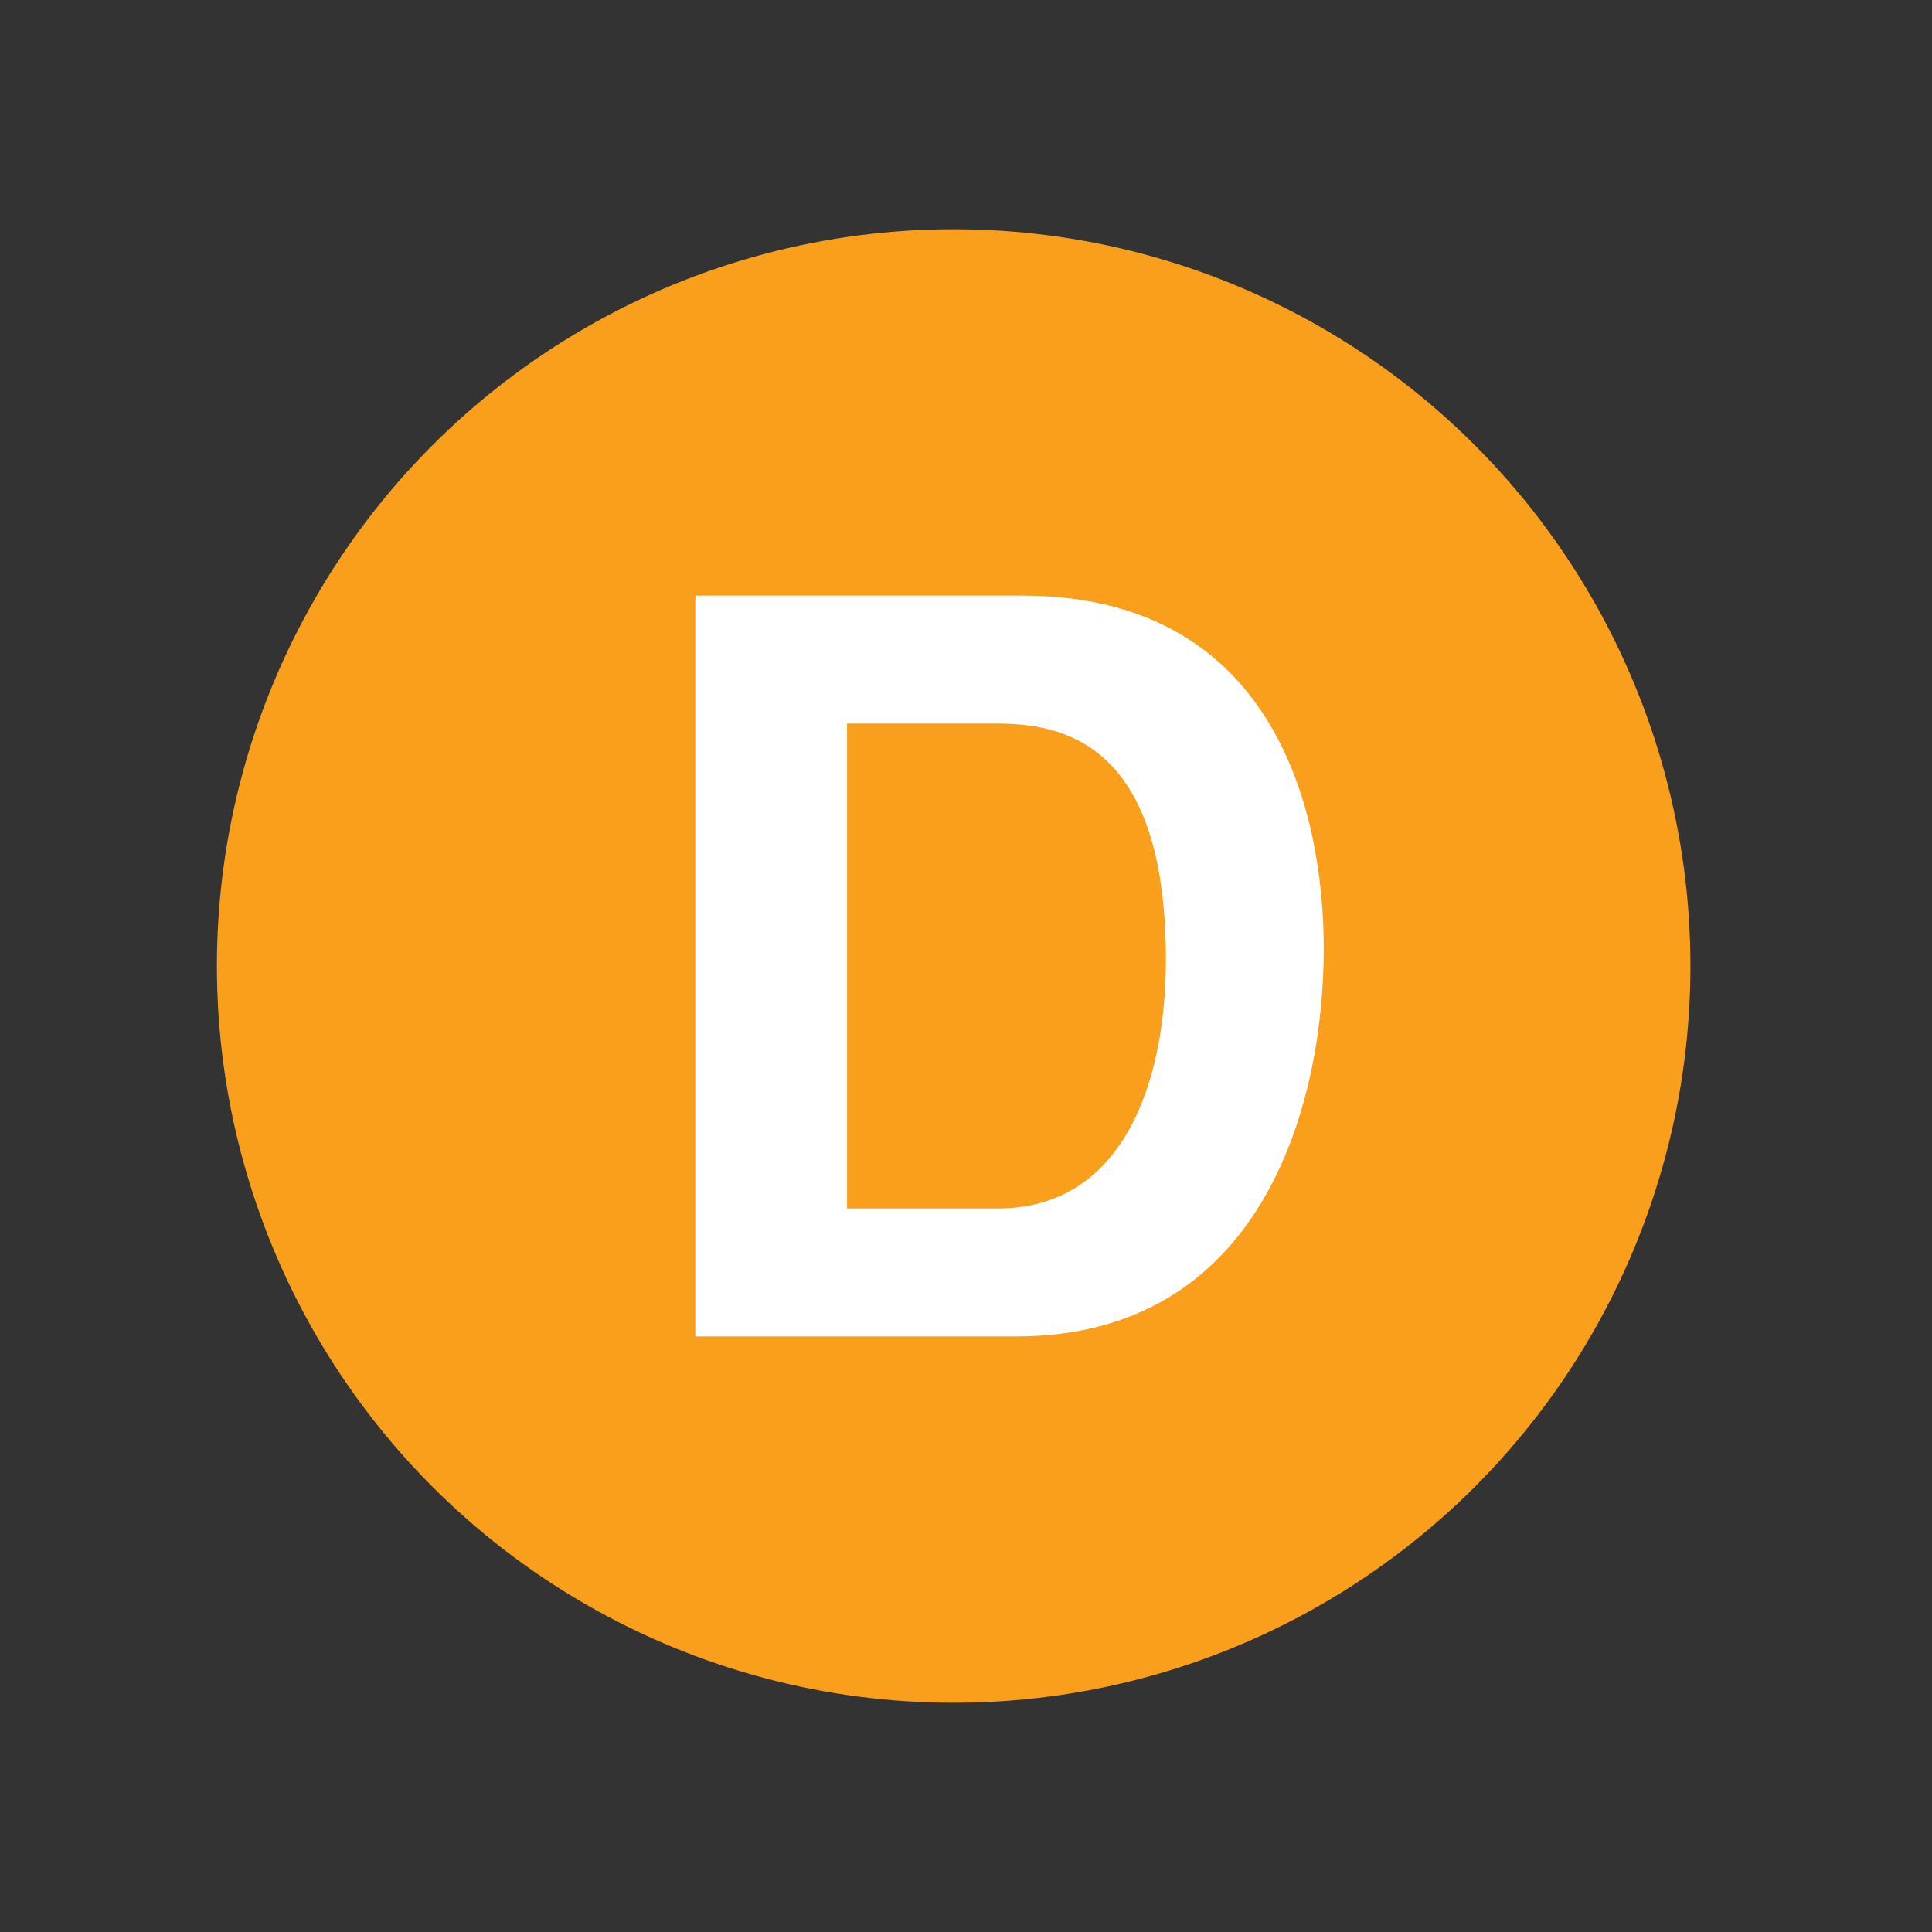 <?xml version="1.0" encoding="UTF-8"?><svg xmlns="http://www.w3.org/2000/svg" width="74.9" height="74.9">
<rect width="100%" height="100%" fill="#333333" stroke="none"/>
<circle cy="37.45" cx="36.972" r="28.563" fill="#F99F1C"/>
<path d="m26.958 23.09h12.68c9.681 0 11.681 8.24 11.681 13.68 0 6.16-2.44 15.04-11.921 15.04h-12.44v-28.72zm5.88 23.76h5.84c4.88 0 6.521-4.92 6.521-9.64 0-8.48-4.04-9.16-6.6-9.16h-5.76v18.8h-0.001z" fill="#fff"/>
</svg>
